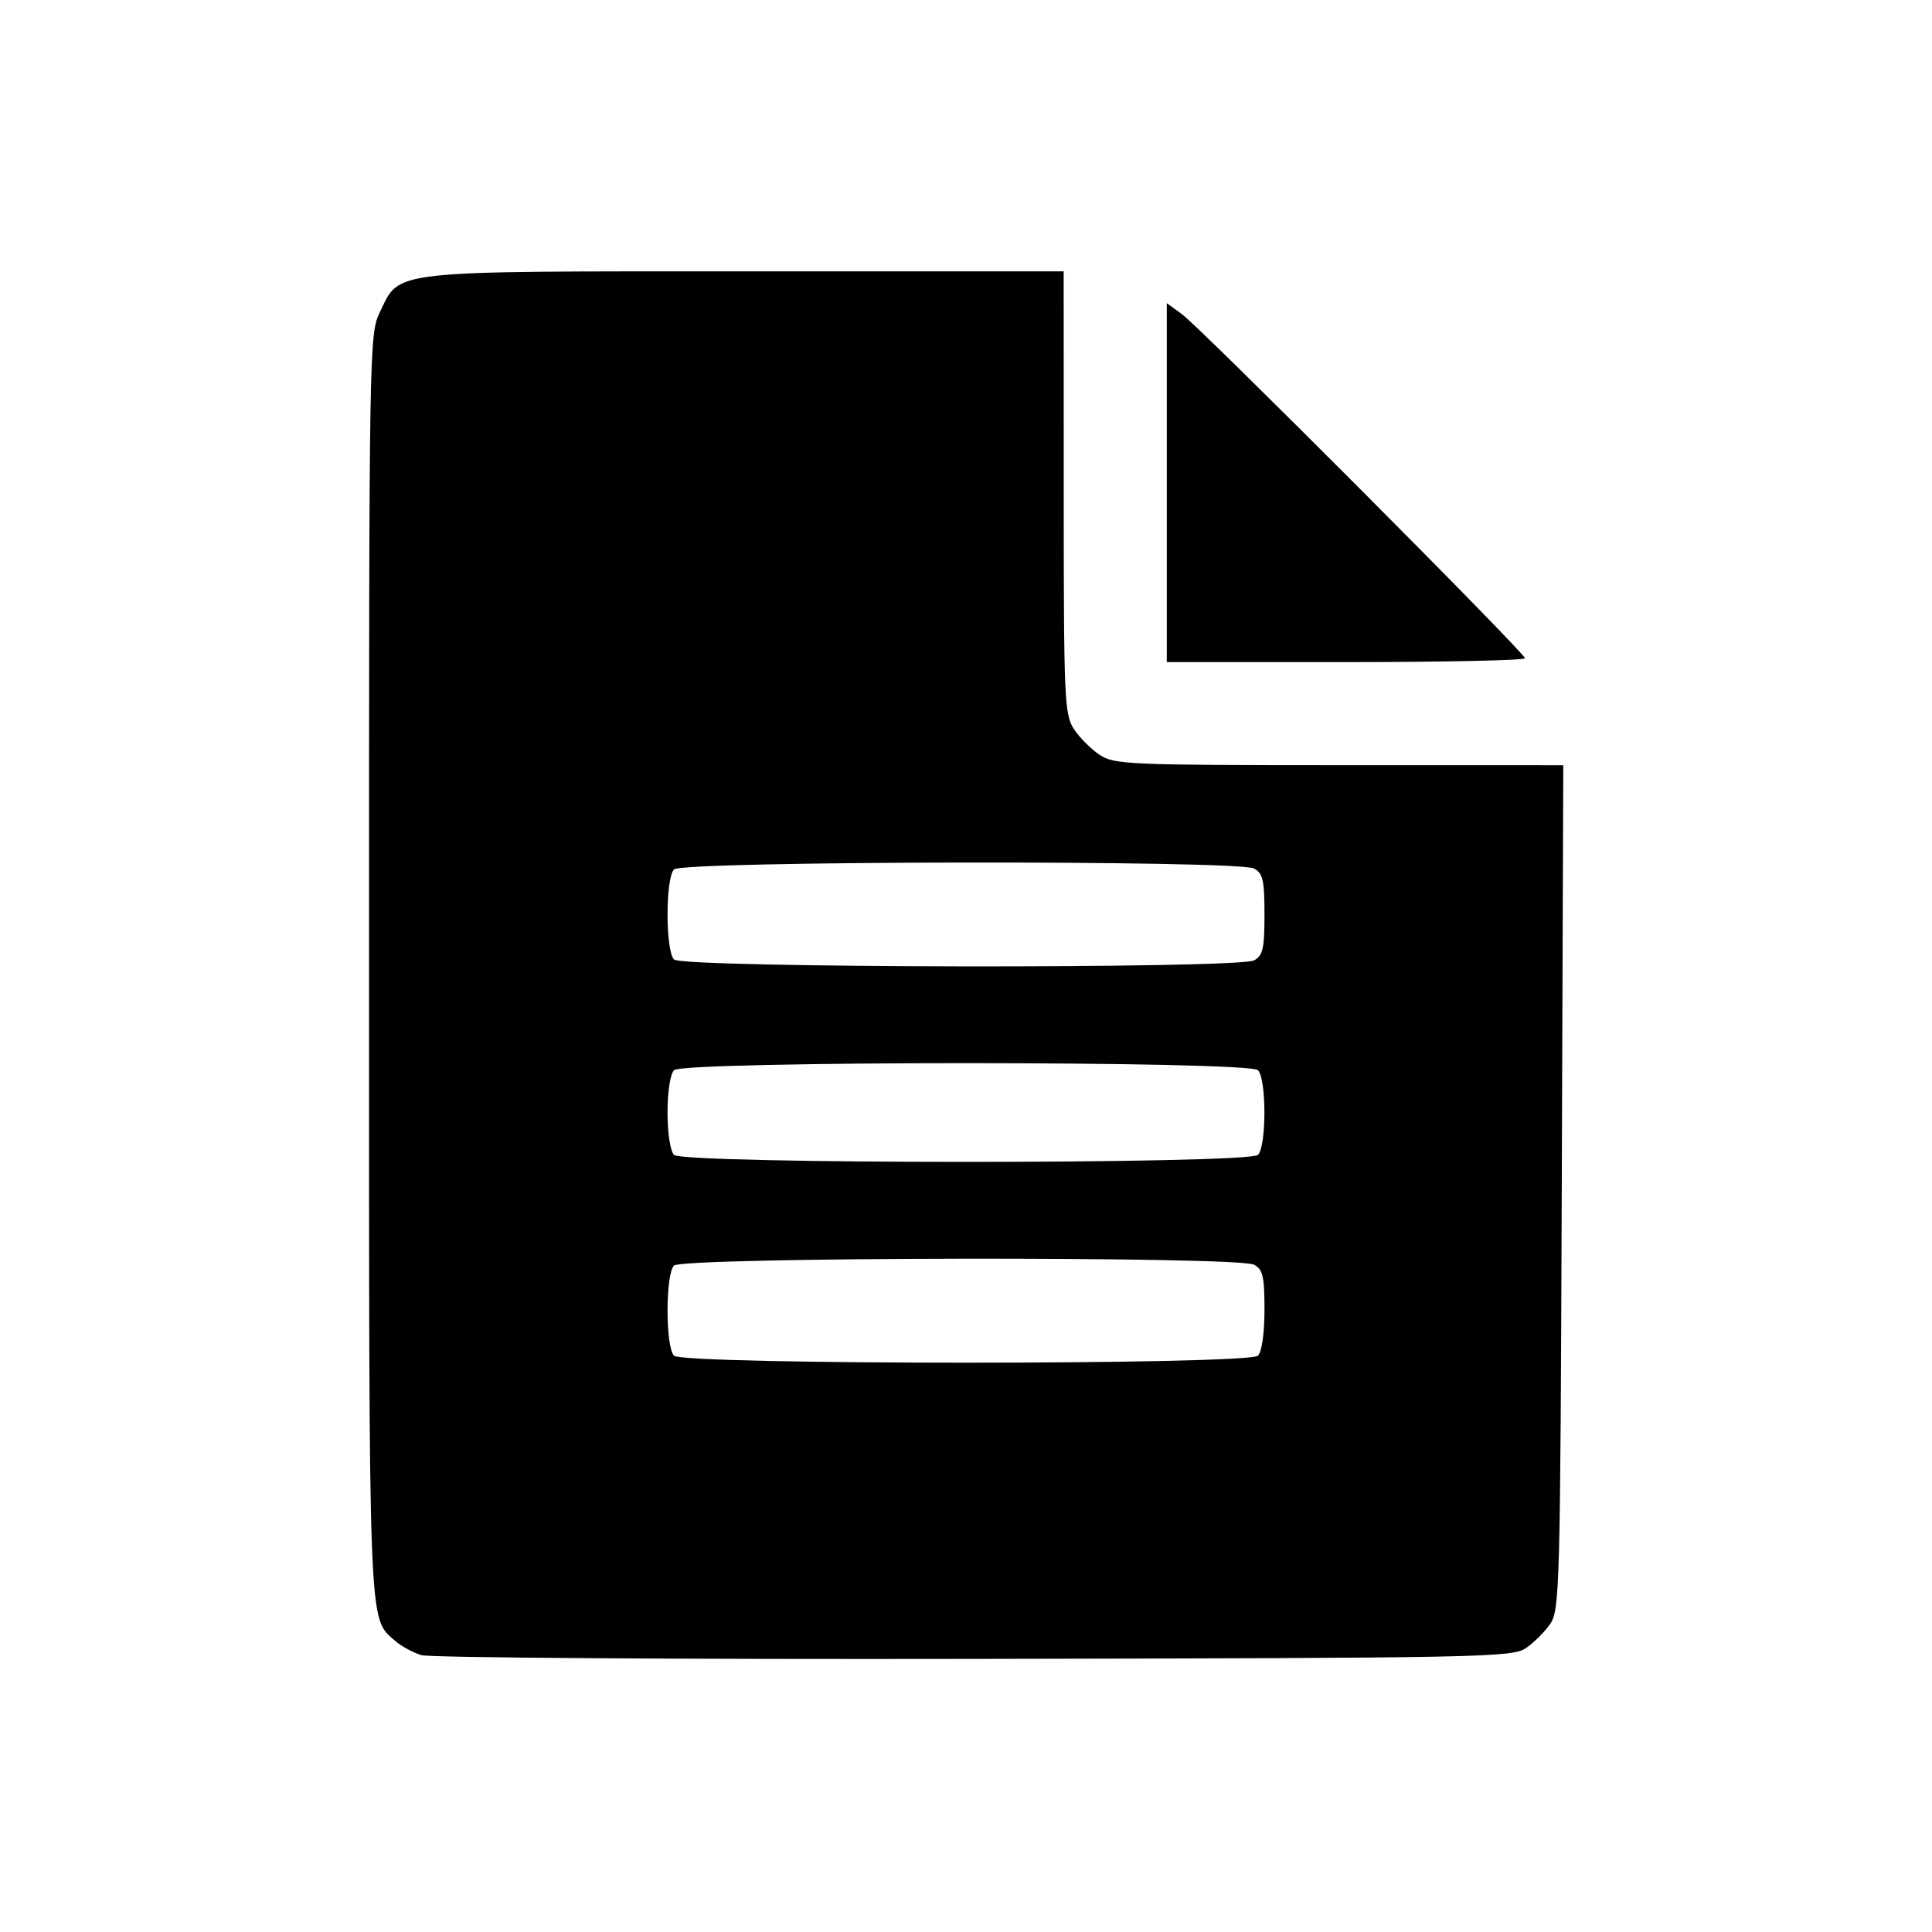 <?xml version="1.0" encoding="UTF-8" standalone="no"?>
<!-- Created with Inkscape (http://www.inkscape.org/) -->

<svg
   version="1.1"
   id="svg2"
   width="356"
   height="356"
   viewBox="0 0 356 356"
   sodipodi:docname="carnets.svg"
   inkscape:version="1.2.2 (b0a8486541, 2022-12-01)"
   xmlns:inkscape="http://www.inkscape.org/namespaces/inkscape"
   xmlns:sodipodi="http://sodipodi.sourceforge.net/DTD/sodipodi-0.dtd"
   xmlns="http://www.w3.org/2000/svg"
   xmlns:svg="http://www.w3.org/2000/svg">
  <defs
     id="defs6" />
  <sodipodi:namedview
     id="namedview4"
     pagecolor="#ffffff"
     bordercolor="#000000"
     borderopacity="0.25"
     inkscape:showpageshadow="2"
     inkscape:pageopacity="0.0"
     inkscape:pagecheckerboard="0"
     inkscape:deskcolor="#d1d1d1"
     showgrid="false"
     inkscape:zoom="1.7790906"
     inkscape:cx="161.88046"
     inkscape:cy="204.59891"
     inkscape:window-width="1920"
     inkscape:window-height="1007"
     inkscape:window-x="0"
     inkscape:window-y="0"
     inkscape:window-maximized="1"
     inkscape:current-layer="g8" />
  <g
     inkscape:groupmode="layer"
     inkscape:label="Image"
     id="g8">
    <path
       style="fill:#000000"
       d="m 77.643,304.984 c -1.572,-0.478 -3.771,-1.682 -4.888,-2.676 C 67.852,297.943 68,301.825 68,177.848 68,62.838 68.021,61.588 70.044,57.409 73.766,49.721 71.228,50 137.401,50 H 196 l 0.007,40.75 c 0.006,38.235 0.123,40.926 1.891,43.609 1.037,1.572 3.171,3.707 4.743,4.743 2.684,1.769 5.385,1.885 44.138,1.891 l 41.279,0.007 -0.279,77.75 c -0.263,73.267 -0.384,77.905 -2.099,80.431 -1.001,1.474 -3.026,3.499 -4.5,4.5 -2.543,1.726 -7.768,1.829 -101.681,1.996 -54.45,0.097 -100.286,-0.215 -101.857,-0.692 z M 231.8,249.8 c 0.713,-0.713 1.2,-4.148 1.2,-8.465 0,-6.159 -0.294,-7.422 -1.934,-8.3 -2.941,-1.574 -105.285,-1.416 -106.866,0.165 -1.593,1.593 -1.593,15.007 0,16.6 1.731,1.731 105.869,1.731 107.6,0 z m 0,-37 c 1.581,-1.581 1.581,-14.019 0,-15.6 -1.731,-1.731 -105.869,-1.731 -107.6,0 -0.691,0.691 -1.2,4 -1.2,7.8 0,3.8 0.509,7.109 1.2,7.8 1.731,1.731 105.869,1.731 107.6,0 z m -0.734,-35.835 C 232.712,176.084 233,174.822 233,168.5 c 0,-6.322 -0.288,-7.584 -1.934,-8.465 -2.941,-1.574 -105.285,-1.416 -106.866,0.165 -1.593,1.593 -1.593,15.007 0,16.6 1.581,1.581 103.925,1.739 106.866,0.165 z M 215,88.932 V 55.864 l 2.75,1.996 C 221.224,60.381 281,120.326 281,121.288 281,121.68 266.15,122 248,122 h -33 z"
       id="path293" />
  </g>
</svg>
